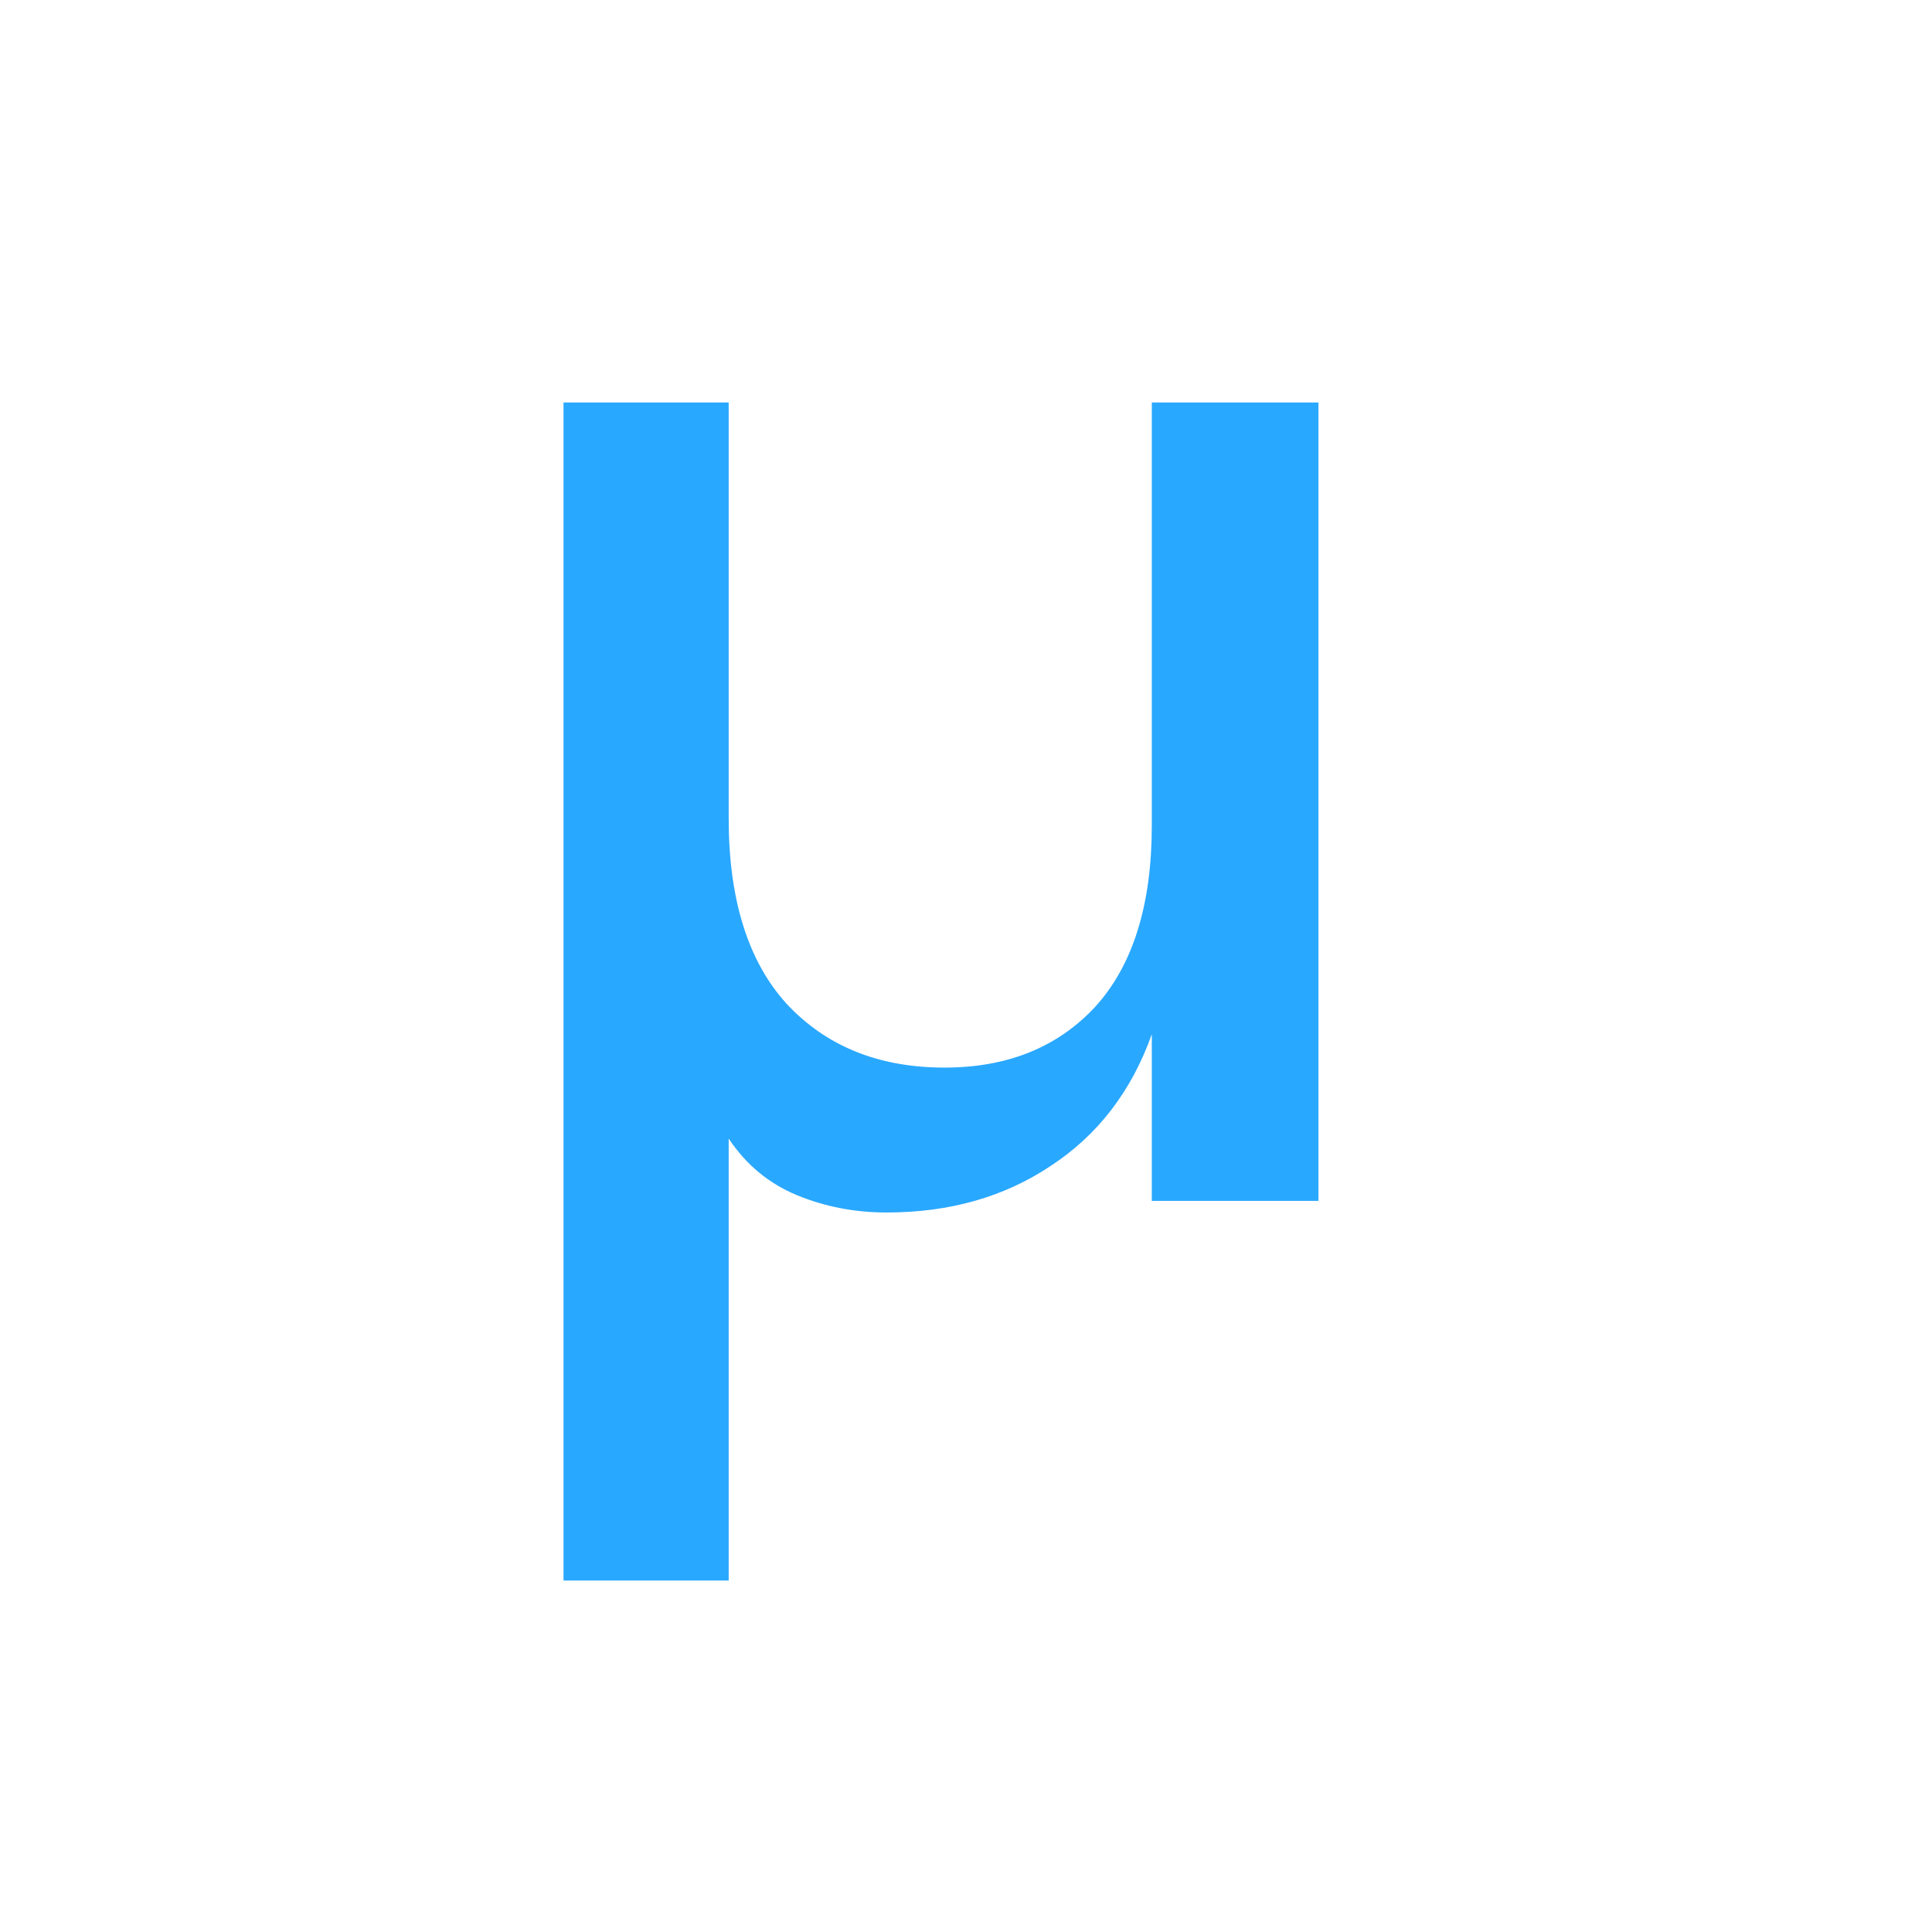 <svg width="24" height="24" viewBox="0 0 24 24" fill="none" xmlns="http://www.w3.org/2000/svg">
<path d="M16.378 5V14.918H14.308V12.848C14.056 13.556 13.636 14.102 13.048 14.486C12.472 14.87 11.794 15.062 11.014 15.062C10.618 15.062 10.246 14.99 9.898 14.846C9.55 14.702 9.268 14.468 9.052 14.144V19.634H7V5H9.052V10.166C9.052 11.174 9.292 11.942 9.772 12.47C10.264 12.998 10.918 13.262 11.734 13.262C12.514 13.262 13.138 13.01 13.606 12.506C14.074 11.99 14.308 11.24 14.308 10.256V5H16.378Z" fill="#29A8FF"/>
</svg>
